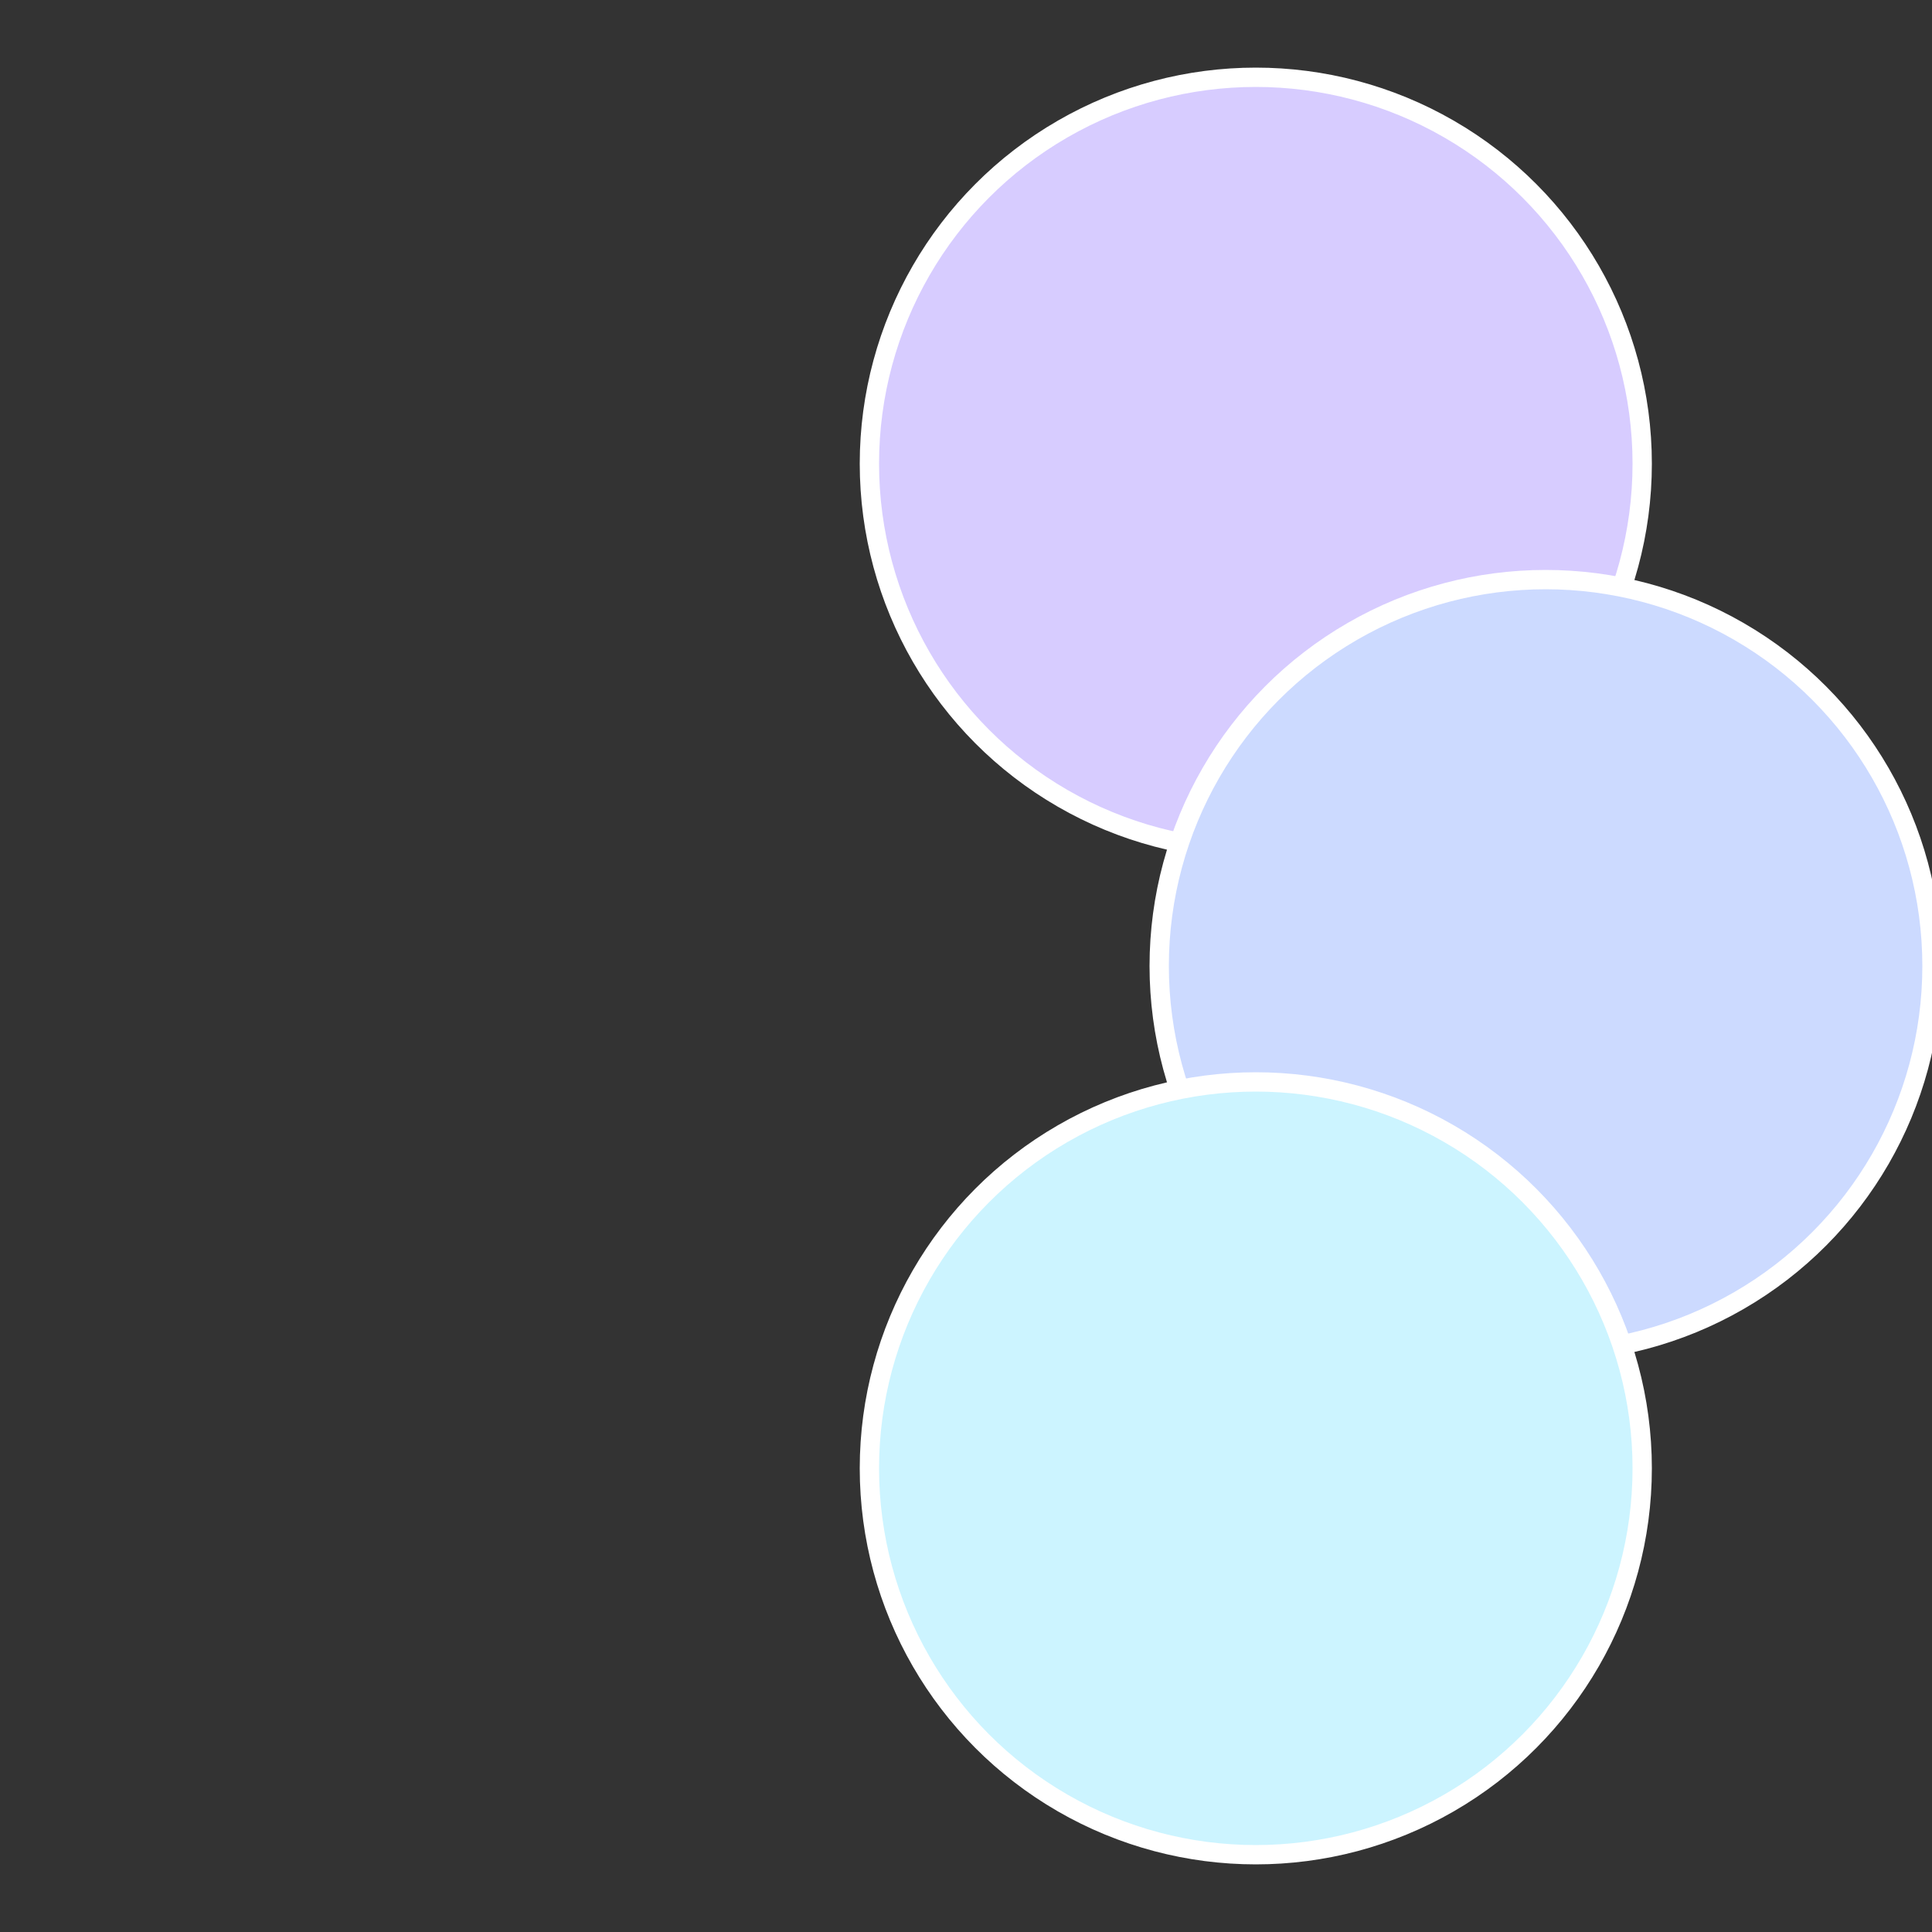 <?xml version="1.0" standalone="no"?>
<svg width="500" height="500" viewBox="-1 -1 2 2" xmlns="http://www.w3.org/2000/svg">
 
                <rect x="-1" y="-1" width="2" height="2" fill="#333333" stroke="none"/>
 
                <circle cx="0.3" cy="-0.52" r="0.4" fill="#d7ccff" stroke="#fff" stroke-width="1%" />
             
                <circle cx="0.6" cy="0" r="0.4" fill="#ccdaff" stroke="#fff" stroke-width="1%" />
             
                <circle cx="0.3" cy="0.52" r="0.4" fill="#ccf4ff" stroke="#fff" stroke-width="1%" />
            </svg>
